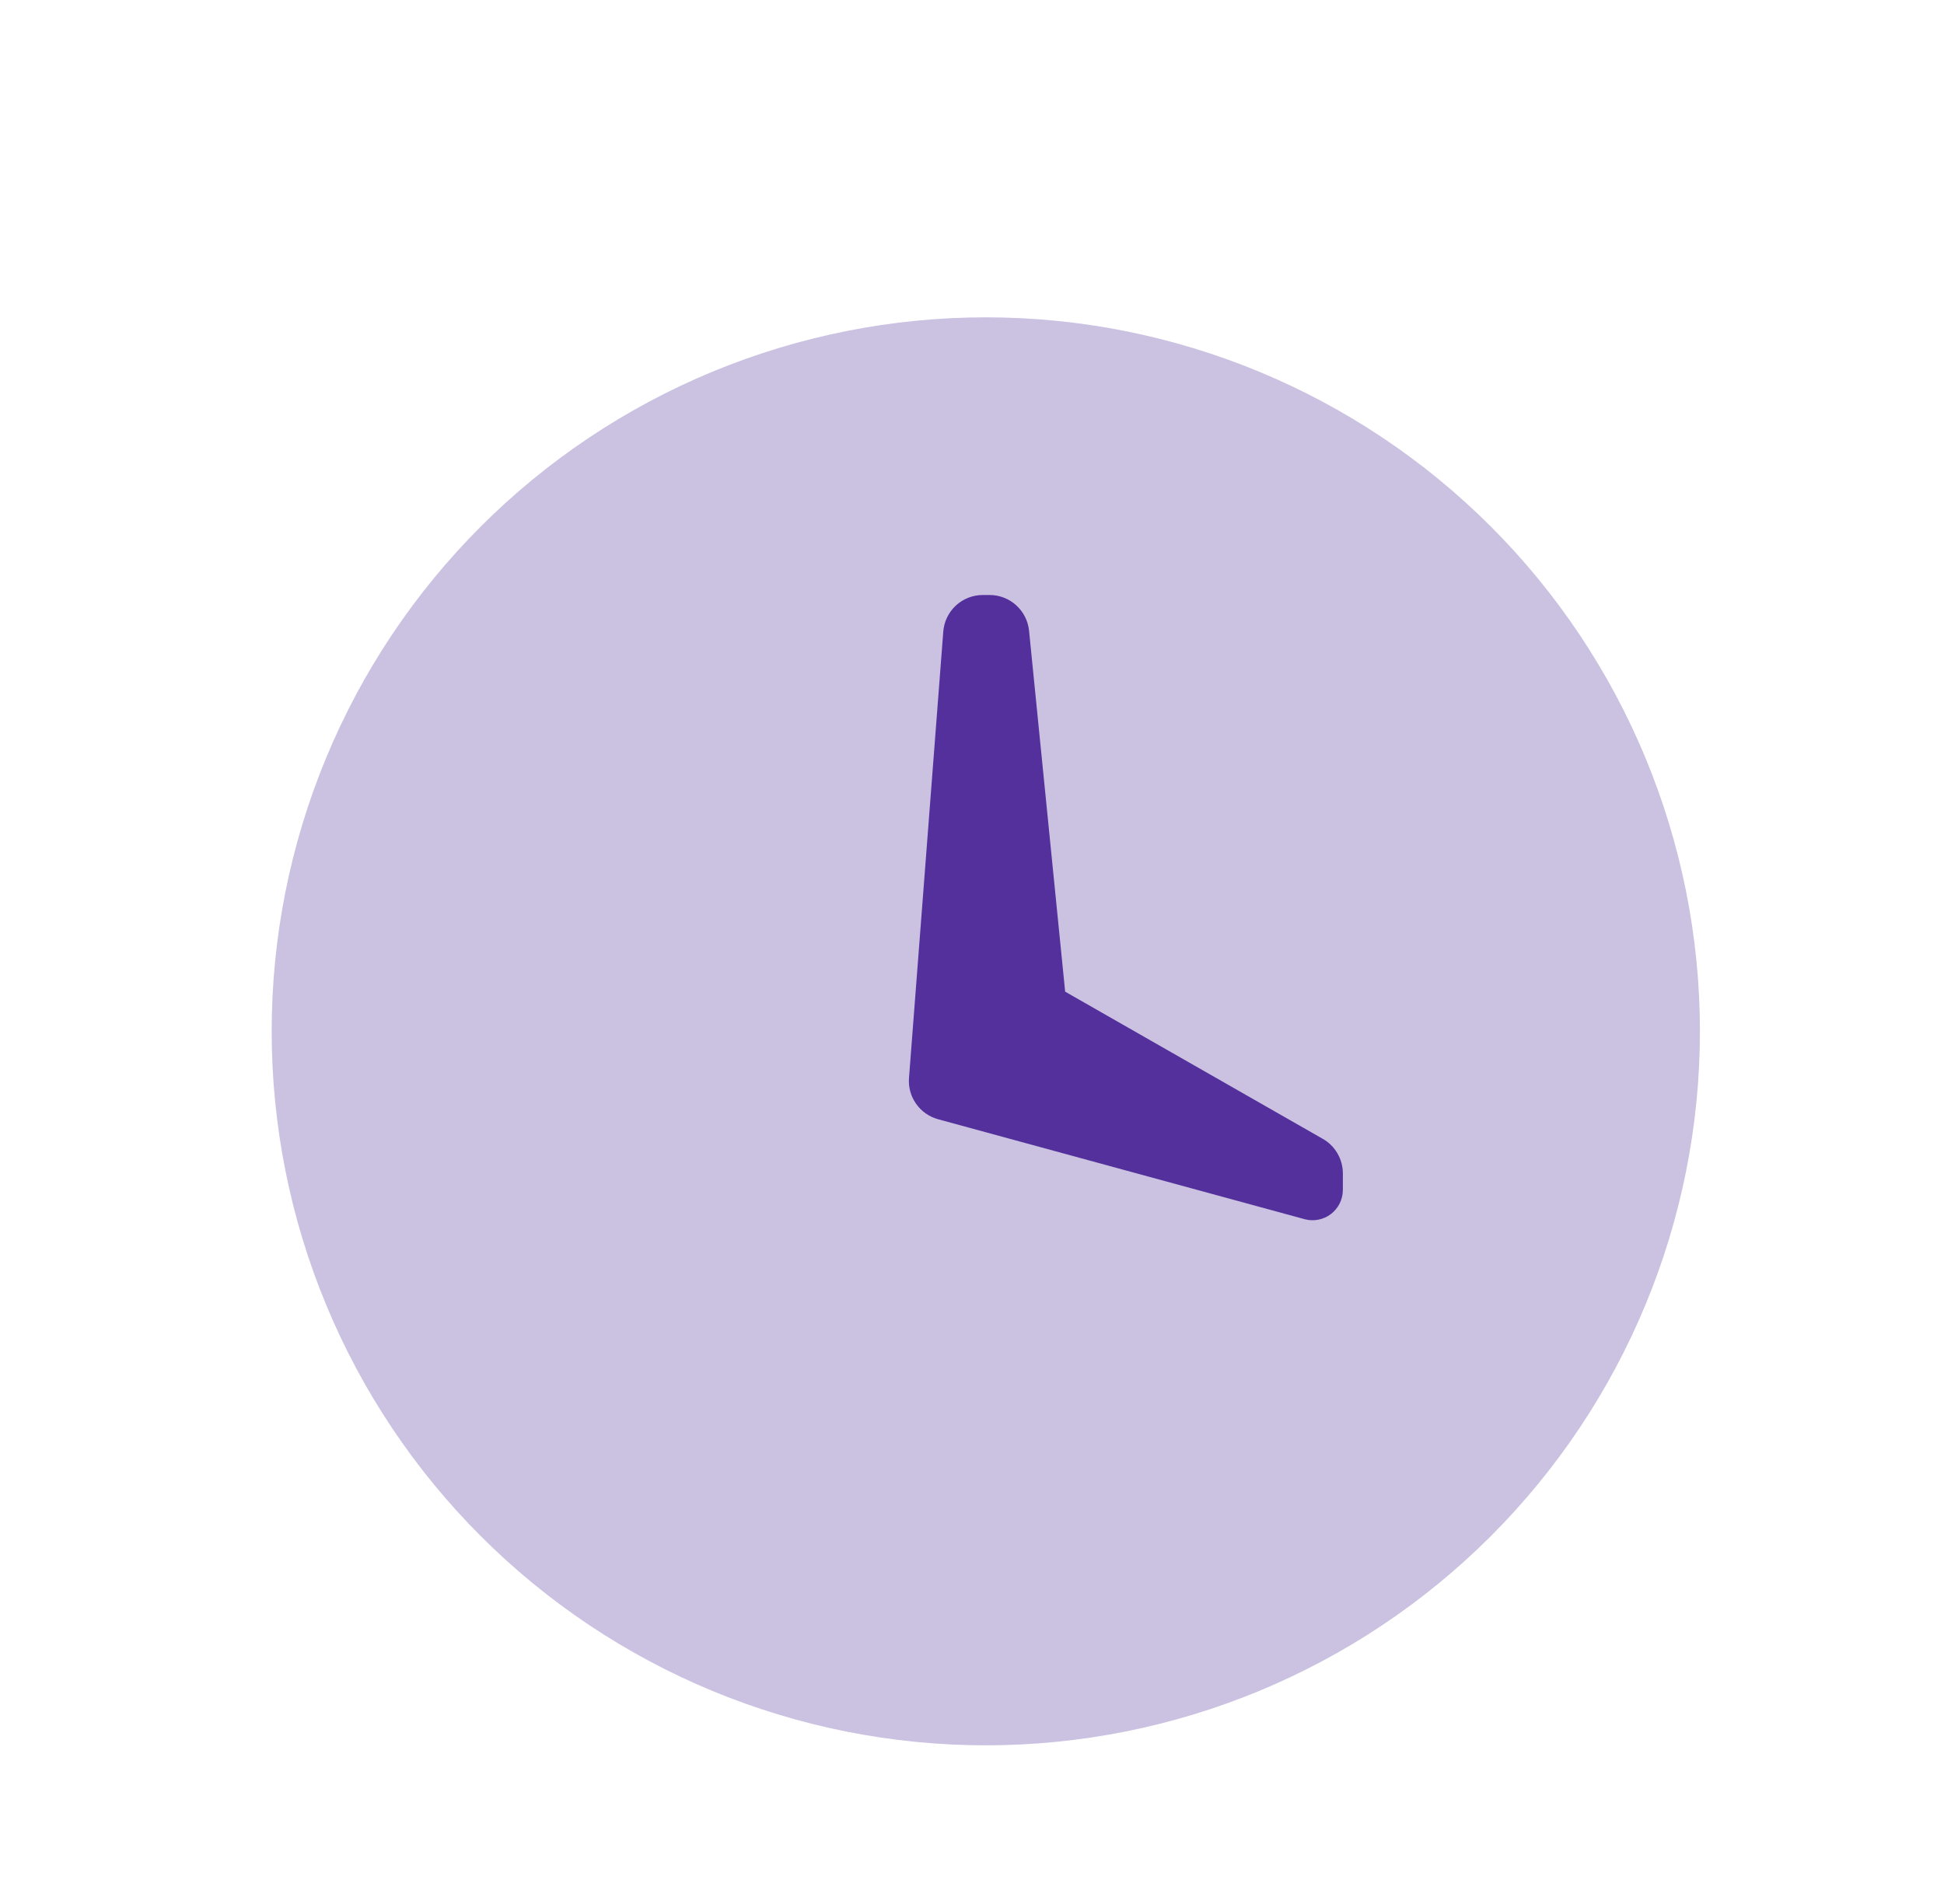 <svg width="49" height="48" viewBox="0 0 49 48" fill="none" xmlns="http://www.w3.org/2000/svg">
<g clip-path="url(#clip0_11541_11836)">
<path opacity="0.3" fill-rule="evenodd" clip-rule="evenodd" d="M24.848 44C22.484 44 20.143 43.534 17.959 42.63C15.775 41.725 13.791 40.399 12.12 38.728C10.448 37.056 9.122 35.072 8.218 32.888C7.313 30.704 6.848 28.364 6.848 26C6.848 23.636 7.313 21.296 8.218 19.112C9.122 16.928 10.448 14.944 12.12 13.272C13.791 11.601 15.775 10.275 17.959 9.37C20.143 8.466 22.484 8 24.848 8C29.622 8 34.2 9.896 37.576 13.272C40.951 16.648 42.848 21.226 42.848 26C42.848 30.774 40.951 35.352 37.576 38.728C34.2 42.104 29.622 44 24.848 44Z" fill="#53309C"/>
<path fill-rule="evenodd" clip-rule="evenodd" d="M24.774 15H24.944C25.191 15 25.43 15.092 25.614 15.259C25.797 15.425 25.913 15.653 25.938 15.9L26.848 25L33.344 28.712C33.497 28.799 33.624 28.926 33.712 29.078C33.801 29.231 33.847 29.404 33.848 29.58V30C33.847 30.117 33.82 30.233 33.768 30.338C33.716 30.443 33.64 30.535 33.547 30.606C33.454 30.677 33.346 30.726 33.231 30.748C33.115 30.771 32.997 30.767 32.884 30.736L23.644 28.216C23.42 28.154 23.224 28.017 23.091 27.827C22.957 27.638 22.894 27.407 22.912 27.176L23.776 15.924C23.795 15.672 23.908 15.438 24.093 15.266C24.278 15.095 24.521 15 24.774 15Z" fill="#53309C"/>
</g>
<defs>
<clipPath id="clip0_11541_11836">
<rect width="48" height="48" fill="white" transform="translate(0.848)"/>
</clipPath>
</defs>
</svg>

